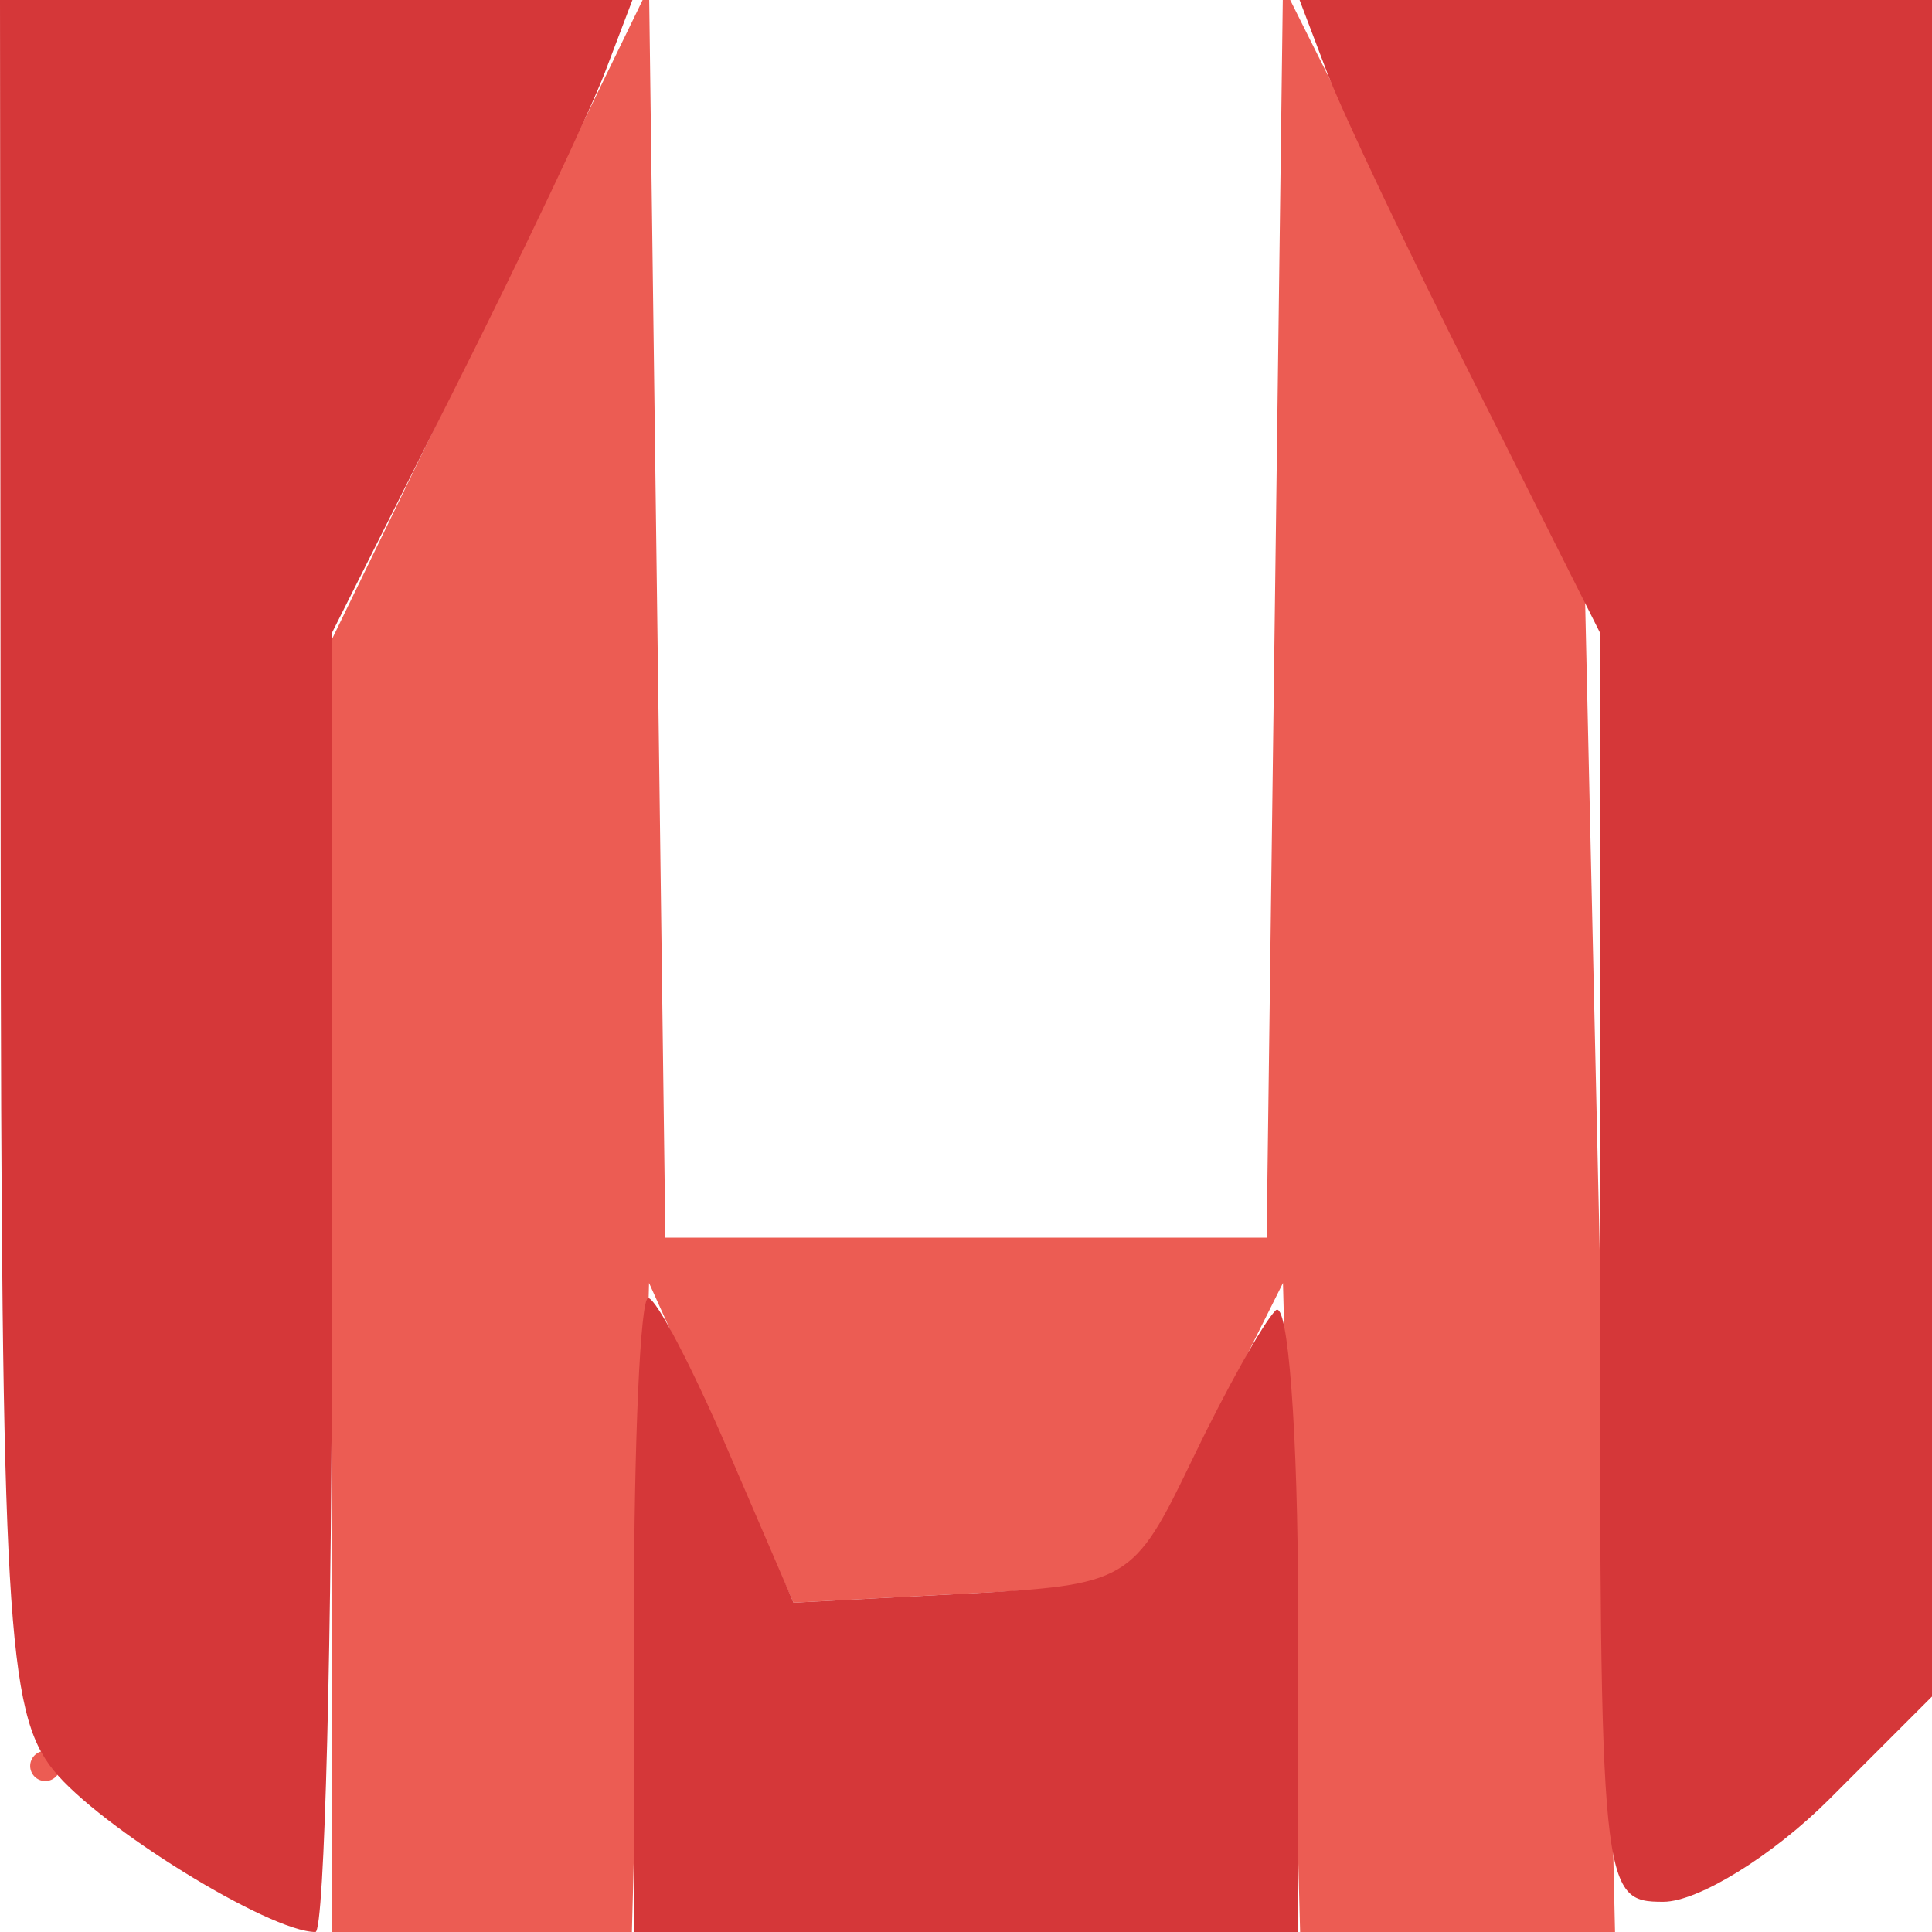 <svg xmlns="http://www.w3.org/2000/svg" width="64" height="64" viewBox="0 0 64 64" version="1.1"><path d="M 16.250 10.365 L 11 21.166 11 42.583 L 11 64 15.966 64 L 20.932 64 21.216 53.250 L 21.500 42.500 23.893 47.796 L 26.286 53.091 31.893 52.796 L 37.500 52.500 40 47.500 L 42.500 42.500 42.784 53.250 L 43.068 64 48.284 64.001 L 53.500 64.003 53 41.751 L 52.500 19.500 47.500 9.511 L 42.500 -0.478 42.230 20.261 L 41.959 41 32 41 L 22.041 41 21.770 20.282 L 21.500 -0.437 16.250 10.365 M 1 58.500 C 1 58.775, 1.225 59, 1.500 59 C 1.775 59, 2 58.775, 2 58.500 C 2 58.225, 1.775 58, 1.500 58 C 1.225 58, 1 58.225, 1 58.500" stroke="none" fill="#ec5c53" fill-rule="evenodd"/><path d="M 0.022 28.250 C 0.042 53.502, 0.228 56.727, 1.772 58.642 C 3.288 60.521, 8.922 64, 10.450 64 C 10.753 64, 11 54.315, 11 42.478 L 11 20.956 15.067 12.867 C 17.304 8.418, 19.543 3.703, 20.042 2.389 L 20.950 -0 10.475 -0 L 0 0 0.022 28.250 M 43.958 2.389 C 44.457 3.703, 46.696 8.418, 48.933 12.867 L 53 20.956 53 41.978 C 53 62.667, 53.033 63, 55.100 63 C 56.255 63, 58.730 61.470, 60.600 59.600 L 64 56.200 64 28.100 L 64 0 53.525 0 L 43.050 0 43.958 2.389 M 21 53.500 L 21 64 32 64 L 43 64 43 53.333 C 43 47.467, 42.665 43.002, 42.255 43.412 C 41.845 43.822, 40.607 46.035, 39.505 48.329 C 37.540 52.417, 37.388 52.506, 31.893 52.796 L 26.286 53.091 24.115 48.046 C 22.921 45.271, 21.732 43, 21.472 43 C 21.212 43, 21 47.725, 21 53.500" stroke="none" fill="#d53739" fill-rule="evenodd"/></svg>